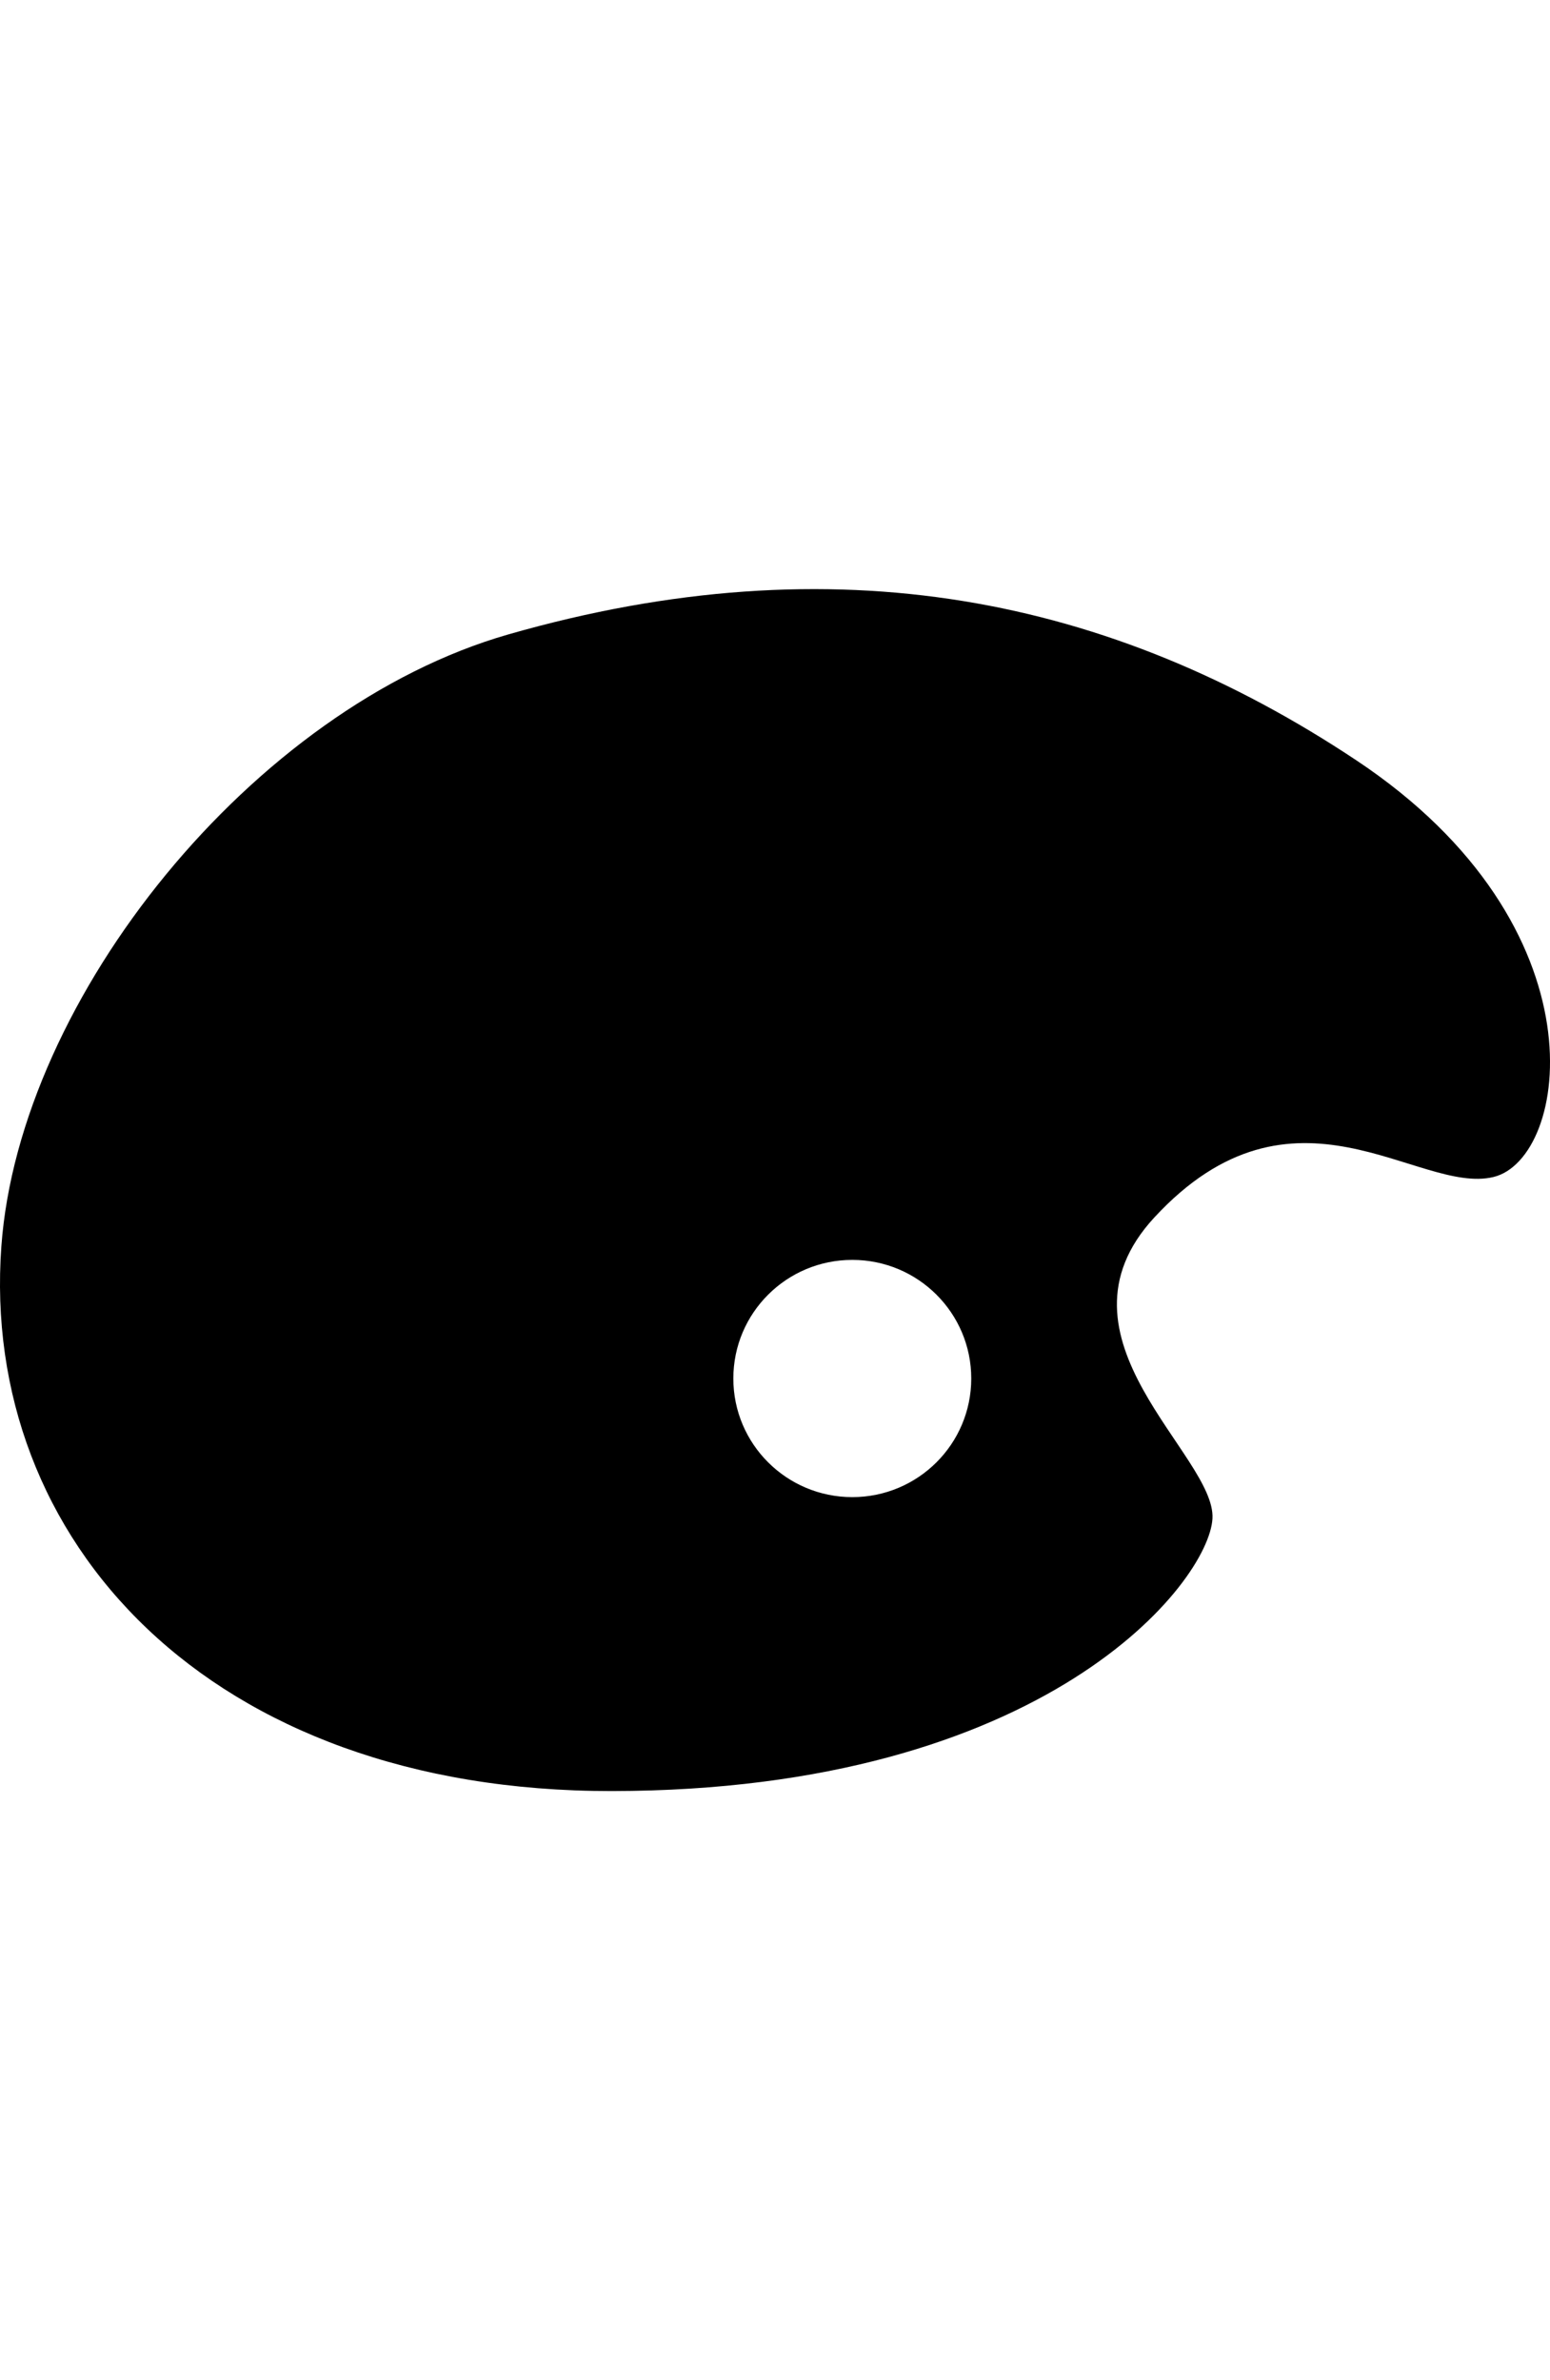 <?xml version="1.0" encoding="utf-8"?>
<!-- Generator: Adobe Illustrator 16.0.4, SVG Export Plug-In . SVG Version: 6.00 Build 0)  -->
<!DOCTYPE svg PUBLIC "-//W3C//DTD SVG 1.1//EN" "http://www.w3.org/Graphics/SVG/1.1/DTD/svg11.dtd">
<svg version="1.1" id="Capa_1" xmlns="http://www.w3.org/2000/svg" xmlns:xlink="http://www.w3.org/1999/xlink" x="0px" y="0px"
	 width="98px" height="150.5px" viewBox="0 0 98 150.5" enable-background="new 0 0 98 150.5" xml:space="preserve">
<g>
	<path d="M85.757,48.076C70.24,37.755,52.811,34.189,32.146,40.113C16.015,44.738,1.231,63.082,0.087,78.798
		c-1.352,18.571,13.114,34.479,38.593,34.452c27.47-0.027,37.753-13.219,37.979-17.228c0.226-4.008-10.716-11.421-3.677-19.039
		c8.824-9.547,16.68-1.414,21.438-2.559C99.186,73.283,101.596,58.616,85.757,48.076z M53.887,94.664
		c-4.154,0-7.521-3.357-7.521-7.5c0-4.144,3.366-7.5,7.521-7.5s7.521,3.356,7.521,7.5C61.408,91.307,58.041,94.664,53.887,94.664z"
		/>
</g>
</svg>
